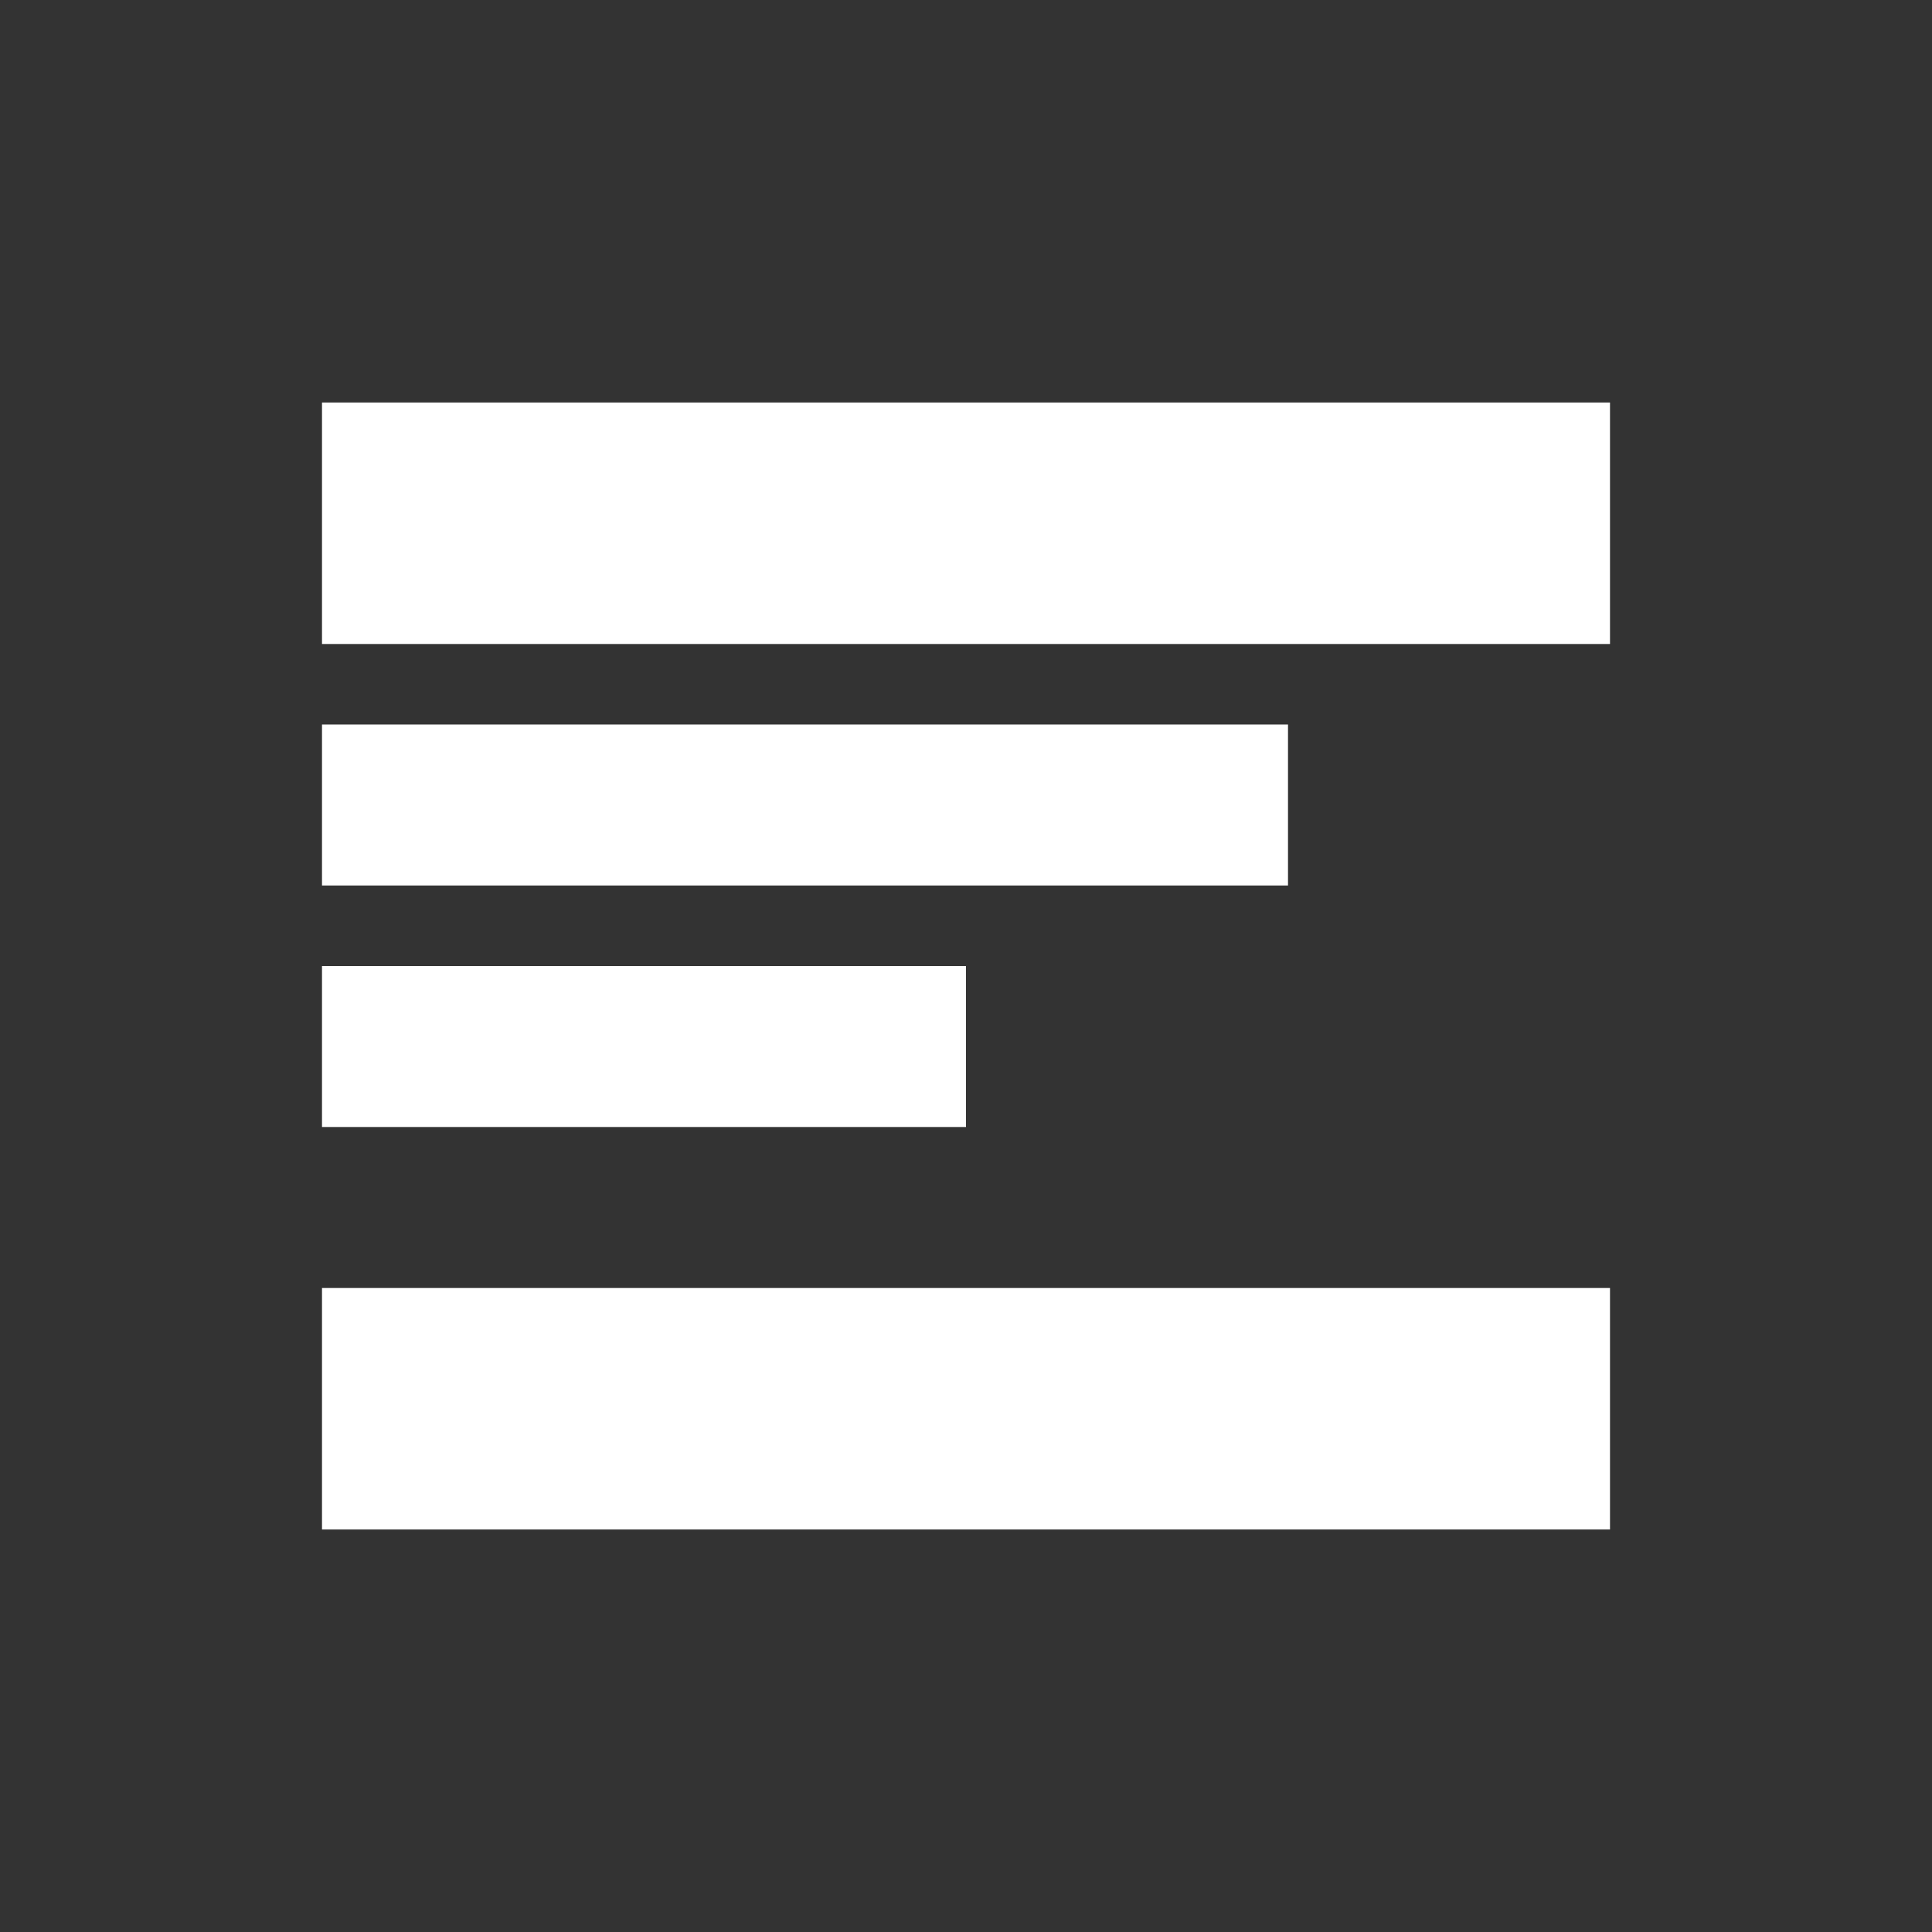 <?xml version="1.0" encoding="utf-8"?>
<svg xmlns="http://www.w3.org/2000/svg" width="24" height="24" viewBox="0 0 24 24"><rect x="0" y="0" width="24" height="24" style="fill:#333333;stroke:none;opacity:1;fill-opacity:1"/><style>* { fill: #FFFFFF }</style>
    <path d="M4 9h12v2h-12v-2zm0 3h8v2h-8v-2zm0-7h16v3h-16v-3zm16 14h-16v-3h16v3z"/>
</svg>
